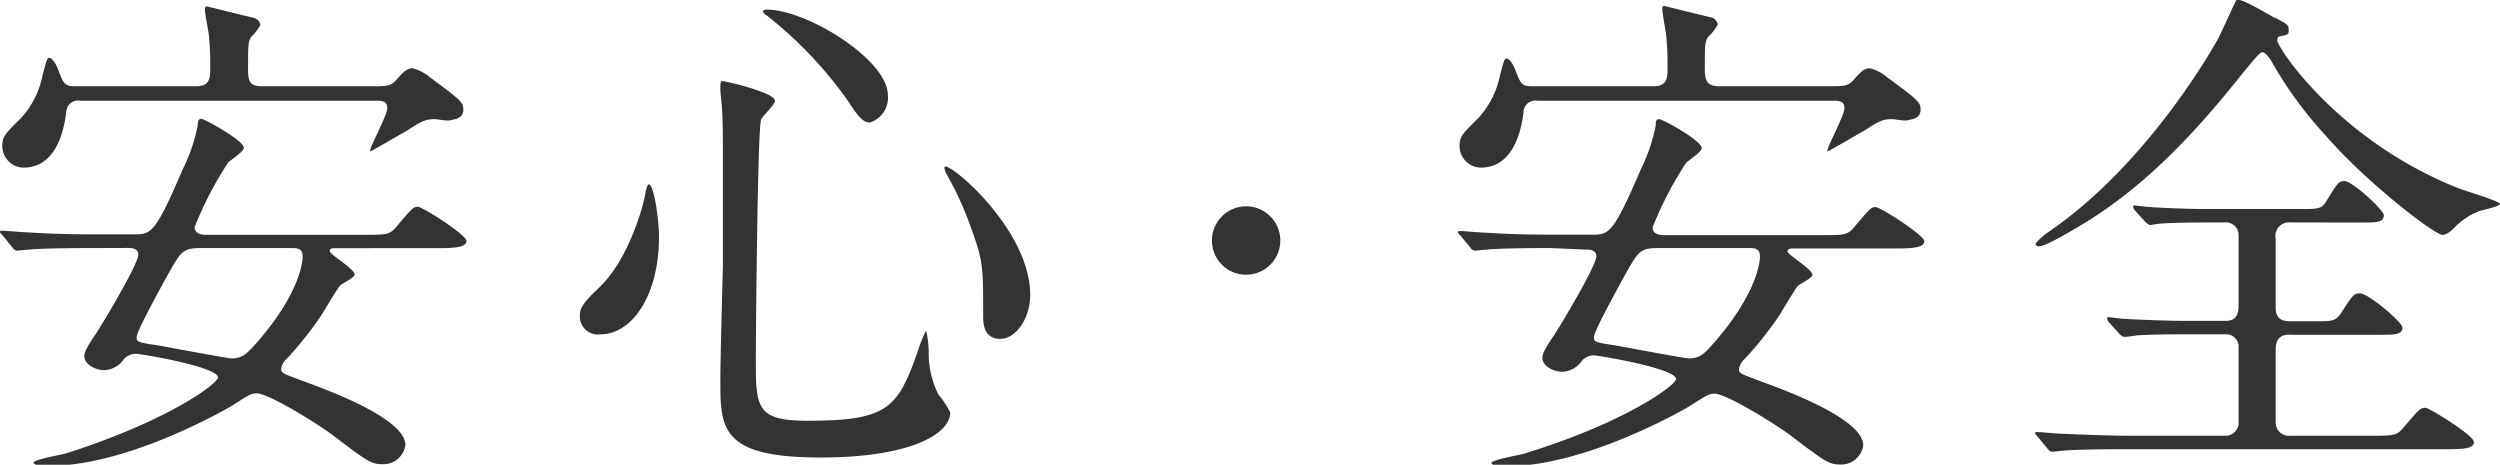 <svg xmlns="http://www.w3.org/2000/svg" viewBox="0 0 231.8 43.09"><defs><style>.cls-1{fill:#333;}</style></defs><g id="レイヤー_2" data-name="レイヤー 2"><g id="安心安全"><path class="cls-1" d="M8.64,23c-4.18,0-5.57.1-6.05.15-.14,0-.86.09-1,.09s-.28-.09-.43-.28L.24,21.82c-.19-.19-.24-.24-.24-.33s.1-.1.19-.1c.34,0,1.83.14,2.11.14,2.36.15,4.32.2,6.58.2h3.65c1.49,0,1.92-.2,4.42-6.05a16,16,0,0,0,1.39-4.08c0-.34.05-.58.33-.58s3.94,2,3.94,2.69c0,.34-1.25,1.15-1.44,1.34a33,33,0,0,0-3.12,6c0,.72.86.72,1,.72H33.75c2.16,0,2.4,0,3.07-.82,1.34-1.58,1.49-1.78,1.92-1.78s4.51,2.6,4.51,3.17-1,.67-2.59.67H31.25c-.48,0-.67,0-.67.29s2.3,1.63,2.3,2.16c0,.29-1.25.87-1.39,1.06-.29.38-1.44,2.3-1.68,2.69a33,33,0,0,1-3.17,4,1.58,1.58,0,0,0-.57,1c0,.38.19.43,1.87,1.06s9.65,3.4,9.65,6a2.06,2.06,0,0,1-2.11,1.77c-1.06,0-1.4-.24-4.61-2.68-1.83-1.35-6.05-3.89-7.06-3.89-.53,0-.72.14-2.3,1.15-.48.29-9.61,5.57-16.9,5.57-.39,0-1.49,0-1.49-.29s2.5-.72,3-.86C15.65,39,20.21,35.55,20.21,35c0-1-7.2-2.2-7.63-2.2a1.48,1.48,0,0,0-1.11.52,2.3,2.3,0,0,1-1.82,1c-.77,0-1.83-.52-1.83-1.29,0-.44.34-1,1.06-2.07.43-.62,3.94-6.43,3.94-7.34,0-.63-.67-.63-1-.63ZM34.23,8c1.73,0,2,0,2.59-.67s.91-1,1.44-1a3.92,3.92,0,0,1,1.58.82c2.79,2.06,3.12,2.31,3.12,3,0,.91-.91.91-1.2,1s-1.2-.1-1.39-.1c-.91,0-1.2.14-2.54,1-.39.24-3.46,2-3.51,2l0-.1c0-.38,1.59-3.26,1.59-3.93s-.53-.68-1.11-.68H7.44a1.1,1.1,0,0,0-1.3,1.06c-.33,2.78-1.48,5.14-3.93,5.14a2,2,0,0,1-2-2c0-.91.29-1.15,1.73-2.59A8.11,8.11,0,0,0,3.94,7c.38-1.44.43-1.63.62-1.63.38,0,.77.86.91,1.29C5.9,7.76,6,8,7,8H18.24c1.25,0,1.25-.91,1.25-1.53a26.9,26.9,0,0,0-.14-3.36C19.3,2.81,19,1.23,19,.89s.1-.29.19-.29,2.88.72,4.37,1.06a.81.81,0,0,1,.58.67,4.75,4.75,0,0,1-.82,1.06C23,3.82,23,4.11,23,6.51,23,7.61,23.23,8,24.34,8ZM18.67,23c-1.72,0-1.87.29-3.07,2.4-.58,1.06-2.93,5.28-2.93,5.86,0,.43.05.48,2,.77,1.1.19,6.38,1.2,6.82,1.2,1,0,1.44-.43,2.64-1.83,3.6-4.27,3.93-7,3.93-7.63,0-.77-.53-.77-1.1-.77Z"/><path class="cls-1" d="M61.1,22c0,5.38-2.49,9-5.42,9a1.68,1.68,0,0,1-1.92-1.73c0-.53.1-1,1.63-2.45,3-2.73,4.32-8.06,4.42-8.73s.24-1,.38-1C60.62,17.17,61.1,20.24,61.1,22ZM71.86,9.34c0,.39-1.25,1.49-1.3,1.78-.33,1.2-.48,20.49-.48,22.41,0,4.33.15,5.48,4.8,5.48,7.39,0,8.35-1.11,10.23-6.48a11.28,11.28,0,0,1,.76-1.88,9.38,9.38,0,0,1,.24,2.07A8.53,8.53,0,0,0,87,36.56a8.47,8.47,0,0,1,1.1,1.68c0,2.06-3.84,4.18-12,4.18-9.31,0-9.31-2.69-9.31-7.25,0-1.64.19-8.93.24-10.42,0-1.3,0-7,0-10.46,0-1.21,0-3.75-.15-4.9,0-.19-.09-.72-.09-1.2,0-.15,0-.58.09-.67S71.86,8.57,71.86,9.34ZM71.09.89c3.74,0,11.23,4.66,11.23,7.92a2.39,2.39,0,0,1-1.68,2.55c-.53,0-1-.39-2.06-2.07a38.16,38.16,0,0,0-7.44-7.82c-.34-.19-.43-.43-.39-.48S71,.89,71.09.89ZM95.52,27.34c0,2.21-1.34,4.08-2.78,4.08s-1.58-1.29-1.58-2c0-4.65,0-5.18-1.06-8.11a31.21,31.21,0,0,0-2.31-5.13c-.24-.39-.24-.68-.19-.72C88.08,15.05,95.52,21.29,95.52,27.34Z"/><path class="cls-1" d="M112.37,22.3a3.17,3.17,0,1,1,3.17,3.17A3.16,3.16,0,0,1,112.37,22.3Z"/><path class="cls-1" d="M143.76,23c-4.18,0-5.57.1-6,.15-.14,0-.86.09-1,.09s-.28-.09-.43-.28l-.91-1.11c-.19-.19-.24-.24-.24-.33s.1-.1.19-.1c.34,0,1.83.14,2.11.14,2.36.15,4.32.2,6.58.2h3.65c1.49,0,1.92-.2,4.42-6.05a16,16,0,0,0,1.39-4.08c0-.34,0-.58.33-.58s3.94,2,3.94,2.69c0,.34-1.25,1.15-1.44,1.34a33,33,0,0,0-3.12,6c0,.72.86.72,1,.72h14.69c2.16,0,2.4,0,3.07-.82,1.34-1.58,1.49-1.78,1.92-1.78s4.51,2.6,4.51,3.17-1,.67-2.59.67h-9.41c-.48,0-.67,0-.67.29s2.3,1.63,2.3,2.16c0,.29-1.25.87-1.39,1.06-.29.38-1.44,2.3-1.68,2.69a33,33,0,0,1-3.17,4,1.58,1.58,0,0,0-.57,1c0,.38.19.43,1.87,1.06s9.65,3.4,9.65,6a2.06,2.06,0,0,1-2.11,1.77c-1.06,0-1.4-.24-4.61-2.68-1.83-1.35-6.05-3.89-7.06-3.89-.53,0-.72.14-2.3,1.15-.48.29-9.61,5.57-16.9,5.57-.39,0-1.49,0-1.49-.29s2.5-.72,3-.86c9.55-2.93,14.11-6.39,14.11-6.92,0-1-7.2-2.2-7.63-2.2a1.48,1.48,0,0,0-1.11.52,2.3,2.3,0,0,1-1.82,1c-.77,0-1.83-.52-1.83-1.29,0-.44.34-1,1.06-2.07.43-.62,3.94-6.43,3.94-7.34,0-.63-.67-.63-1-.63ZM169.35,8c1.73,0,2,0,2.59-.67s.91-1,1.44-1a3.92,3.92,0,0,1,1.58.82c2.79,2.06,3.12,2.31,3.12,3,0,.91-.91.91-1.2,1s-1.2-.1-1.39-.1c-.91,0-1.2.14-2.54,1-.39.24-3.46,2-3.51,2l0-.1c0-.38,1.58-3.26,1.58-3.93s-.53-.68-1.1-.68H142.56a1.1,1.1,0,0,0-1.3,1.06c-.33,2.78-1.48,5.14-3.93,5.14a2,2,0,0,1-2-2c0-.91.29-1.15,1.73-2.59a8.11,8.11,0,0,0,2-3.89c.38-1.44.43-1.63.62-1.63.38,0,.77.86.91,1.29C141,7.76,141.12,8,142.08,8h11.28c1.25,0,1.25-.91,1.25-1.53a26.9,26.9,0,0,0-.14-3.36c-.05-.34-.34-1.92-.34-2.26s.1-.29.19-.29,2.88.72,4.37,1.06a.81.81,0,0,1,.58.67,4.75,4.75,0,0,1-.82,1.06c-.38.43-.38.72-.38,3.12,0,1.1.28,1.53,1.39,1.53ZM153.79,23c-1.72,0-1.87.29-3.07,2.4-.57,1.06-2.93,5.28-2.93,5.86,0,.43.05.48,2,.77,1.1.19,6.38,1.2,6.82,1.2,1.05,0,1.44-.43,2.64-1.83,3.6-4.27,3.93-7,3.93-7.63,0-.77-.53-.77-1.1-.77Z"/><path class="cls-1" d="M202.66,31c-1.11,0-3,0-4.56.1a10.86,10.86,0,0,1-1.11.14.77.77,0,0,1-.48-.29l-1-1.1a.81.81,0,0,1-.14-.34c0-.05,0-.1.14-.1s1.2.15,1.4.15c1.53.09,4.12.19,5.61.19h3.75c.43,0,1.29,0,1.29-1.34,0-1.06,0-6.39,0-6.72a1.18,1.18,0,0,0-1.35-1.06h-1.58c-1,0-2.83,0-4.27.1-.15,0-.92.14-1,.14a1.12,1.12,0,0,1-.44-.29l-1-1.1a.81.81,0,0,1-.14-.34c0-.05.05-.09.14-.09s1.11.14,1.3.14c1.39.1,3.89.19,5.23.19h9c1.68,0,1.82-.05,2.3-.81,1-1.64,1.11-1.78,1.64-1.78.72,0,3.64,2.69,3.64,3.17,0,.67-.72.67-1.92.67H212.4A1.25,1.25,0,0,0,211,22.11c0,1,0,5.52,0,6.43,0,1.25.91,1.25,1.49,1.25h2.11c1.73,0,1.92,0,2.5-.81,1.05-1.64,1.15-1.78,1.73-1.78.76,0,3.93,2.69,3.93,3.17,0,.67-.76.67-2.11.67H212.5C212,31,211,31,211,32.38s0,5.91,0,6.77a1.23,1.23,0,0,0,1.39,1.25h7.44c2.16,0,2.4,0,3.08-.82,1.34-1.58,1.48-1.77,2-1.77.29,0,4.47,2.54,4.47,3.17s-1,.67-2.55.67H197.33c-4.23,0-5.57.09-6.05.14-.19,0-.86.1-1,.1s-.29-.1-.43-.29l-.91-1.1c-.19-.24-.24-.24-.24-.34s.09-.1.19-.1c.34,0,1.82.15,2.11.15,2.35.09,4.32.19,6.58.19h8.64a1.22,1.22,0,0,0,1.34-1.34c0-1.11,0-6.68,0-7A1.16,1.16,0,0,0,206.26,31Zm8.25-29.38c1.16.62,1.3.67,1.3,1.15s-.1.43-.91.63c-.15.05-.15.24-.15.33,0,.72,5.76,9.36,16.81,13.73.62.24,3.84,1.2,3.84,1.44s-1.64.58-1.92.67a6.34,6.34,0,0,0-2.4,1.64c-.15.14-.63.57-1,.57-.77,0-7.21-5-10.76-9.12a37,37,0,0,1-5.18-7.1c-.15-.24-.53-.72-.77-.72s-.77.67-1.87,2c-4.27,5.38-9,10.47-14.88,14-.82.48-3.32,2-3.94,2-.1,0-.34-.05-.34-.2s.63-.72,1-1c9.41-6.33,15.61-17.47,15.94-18.09S207.31,0,207.36,0C207.75-.16,209.14.65,210.91,1.66Z"/></g></g></svg>